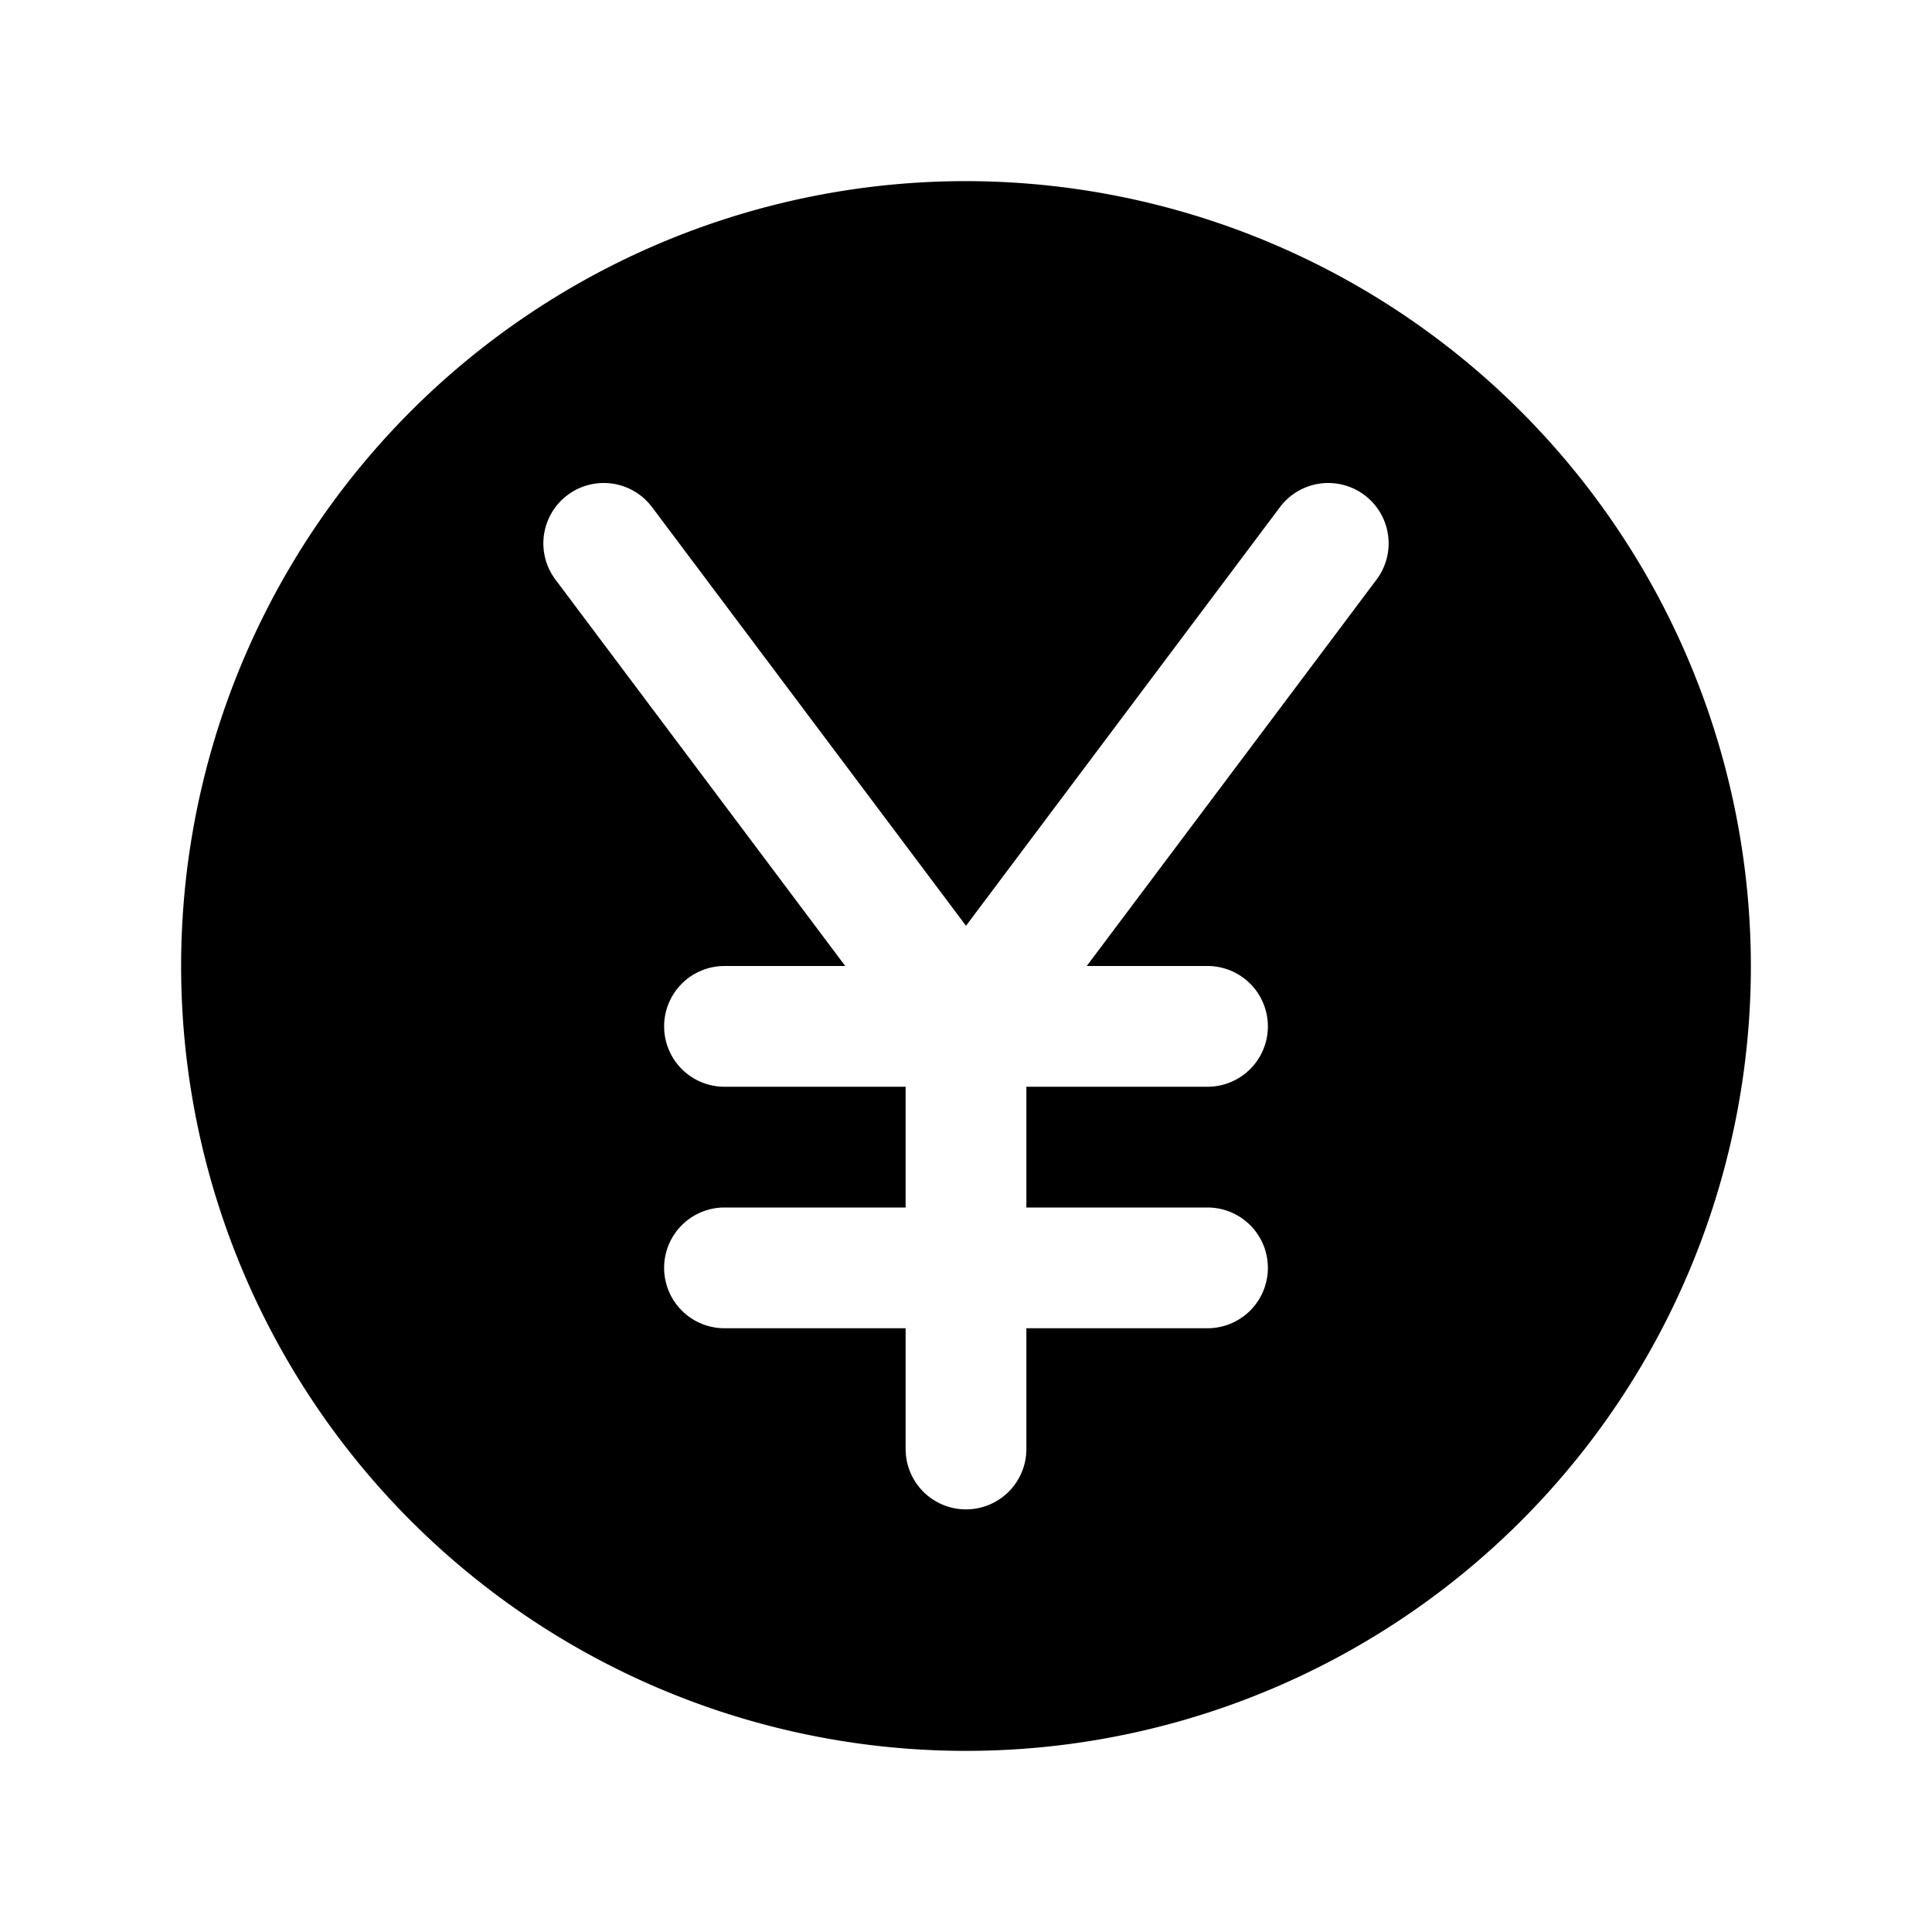 <svg xmlns="http://www.w3.org/2000/svg" viewBox="0 0 256 256"><rect width="256" height="256" fill="none"/><path d="M128,24A104,104,0,1,0,232,128,104.11,104.11,0,0,0,128,24Zm54.4,52.8L144,128h16a8,8,0,0,1,0,16H136v16h24a8,8,0,0,1,0,16H136v16a8,8,0,0,1-16,0V176H96a8,8,0,0,1,0-16h24V144H96a8,8,0,0,1,0-16h16L73.6,76.8a8,8,0,1,1,12.8-9.6L128,122.67,169.6,67.2a8,8,0,0,1,12.8,9.6Z"/></svg>
